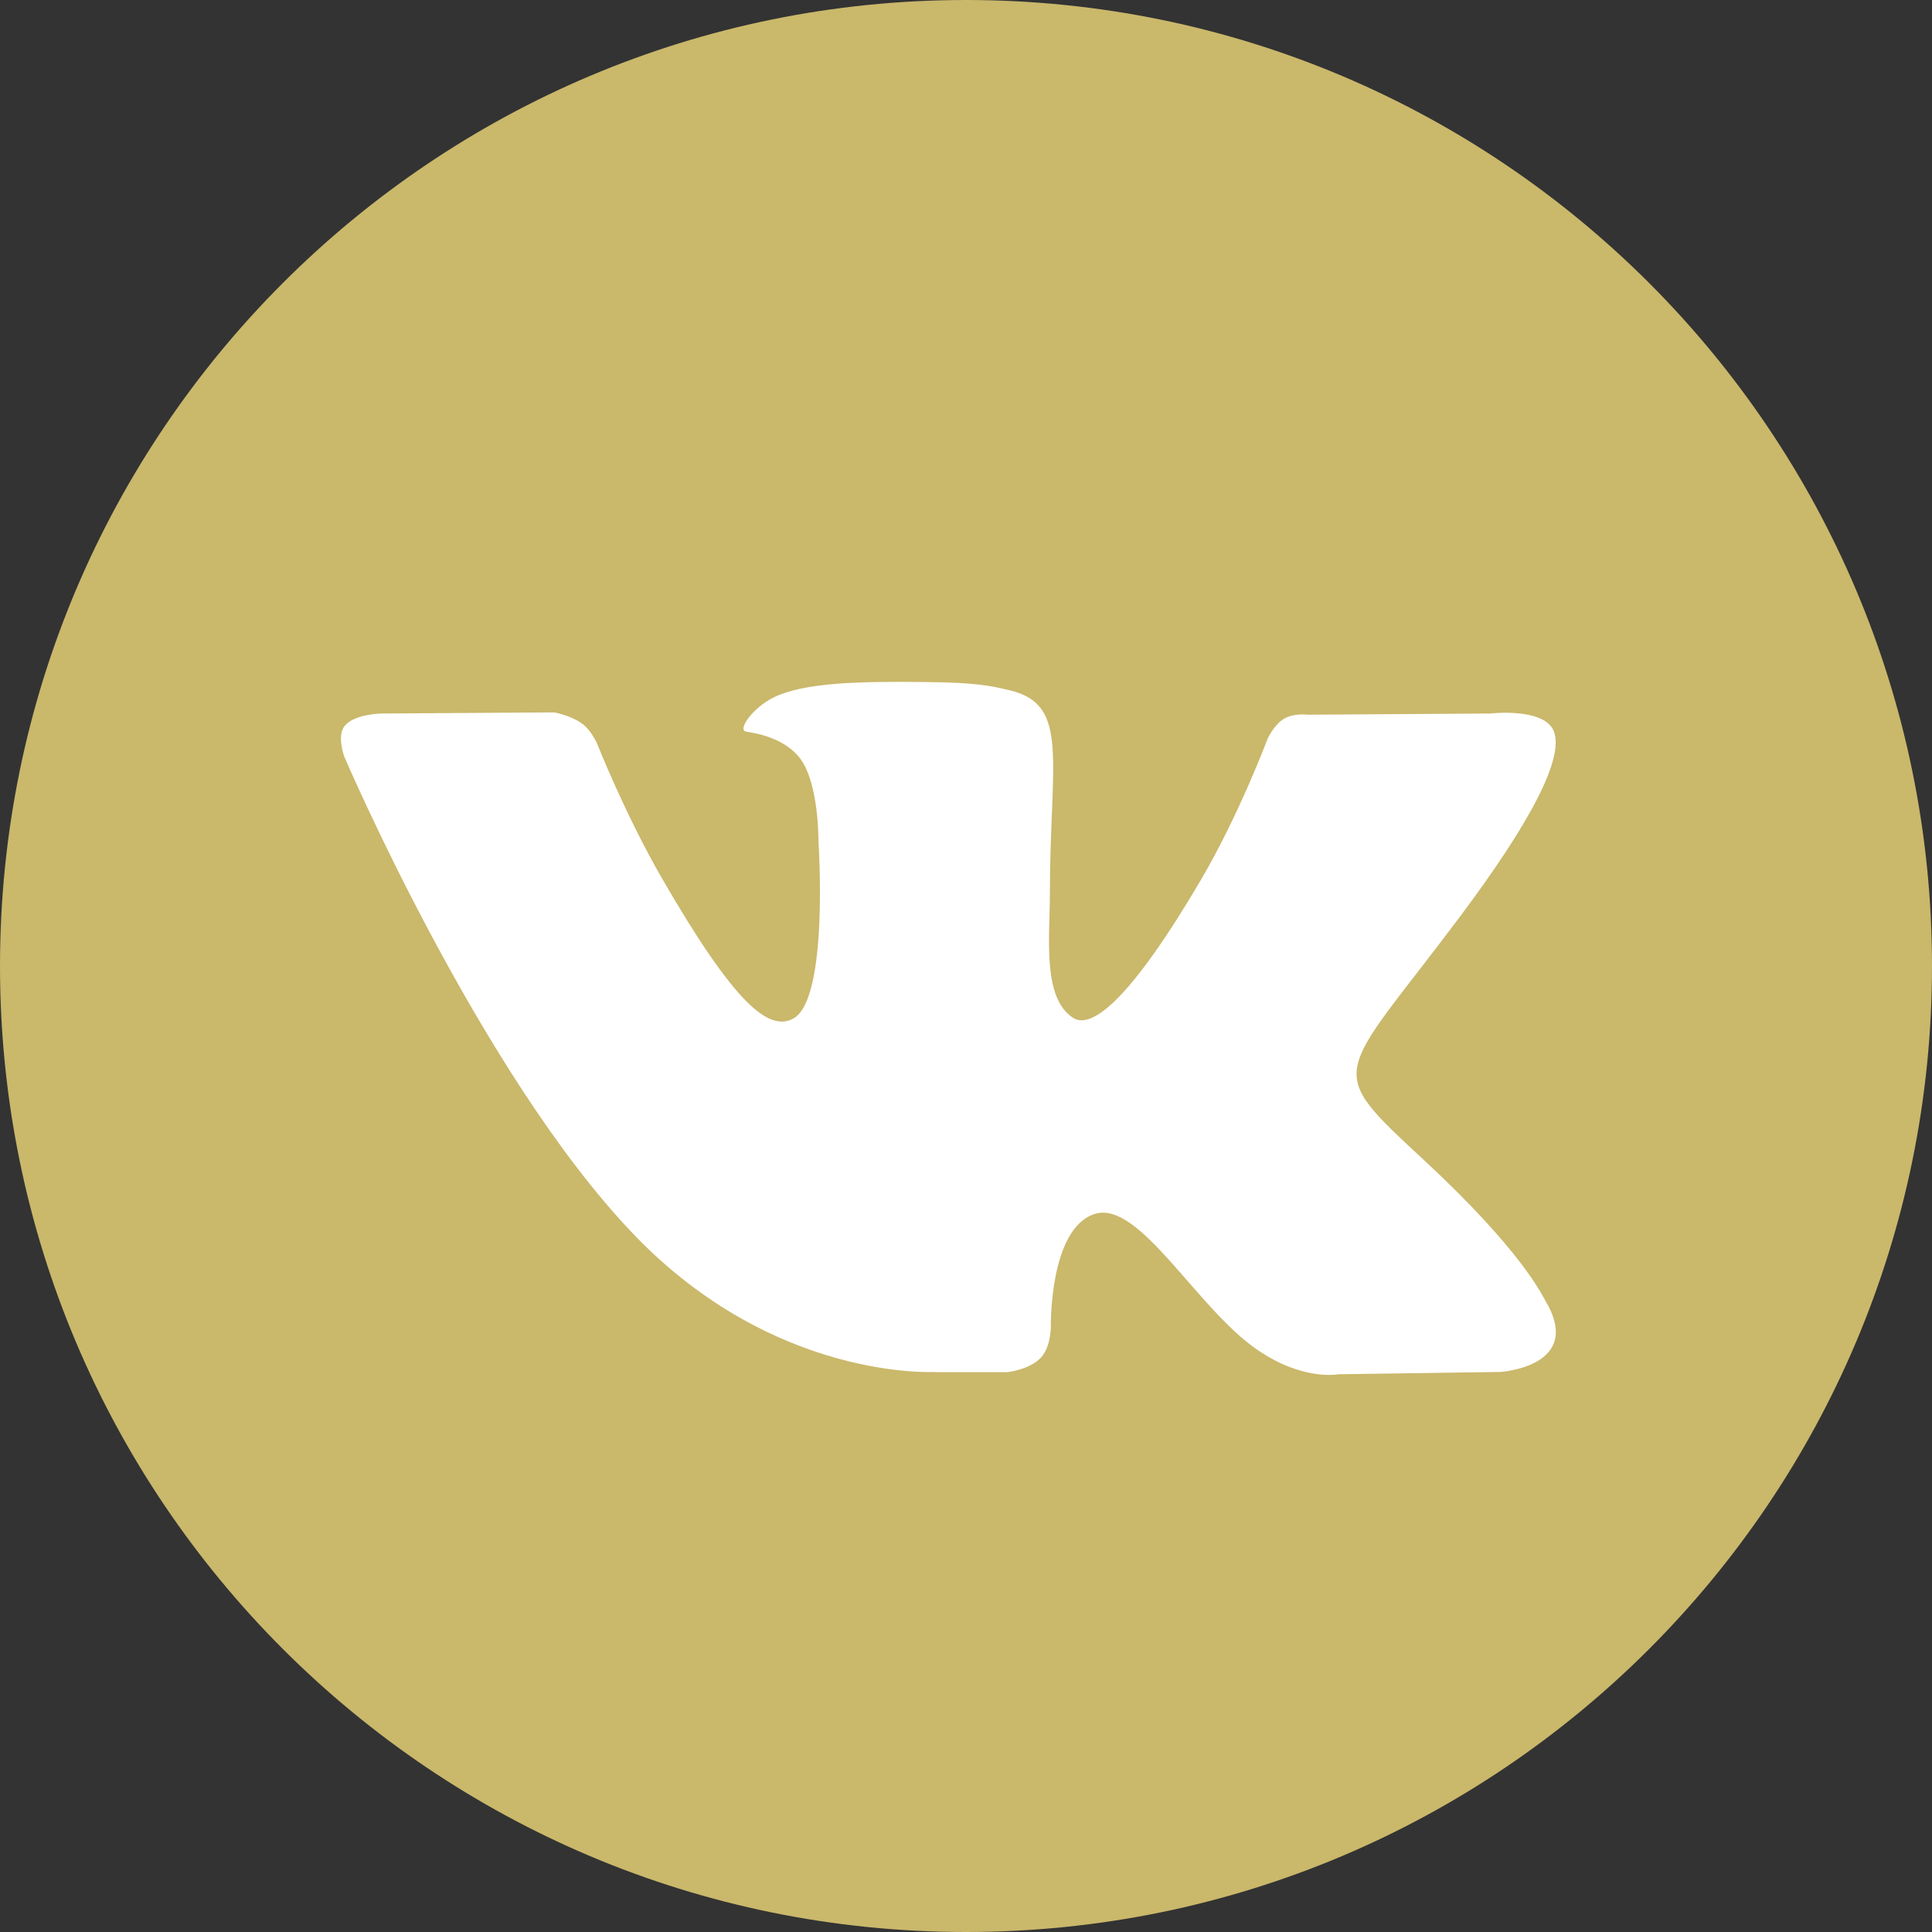 <svg width="68" height="68" viewBox="0 0 68 68" fill="none" xmlns="http://www.w3.org/2000/svg">
<rect x="0" y="0" width="68" height="68" fill="#333333" stroke="none"/>
<path d="M34 68C52.778 68 68 52.778 68 34C68 15.222 52.778 0 34 0C15.222 0 0 15.222 0 34C0 52.778 15.222 68 34 68Z" fill="#CAB86B"/>
<path fill-rule="evenodd" clip-rule="evenodd" d="M32.917 48.294H35.471C35.471 48.294 36.243 48.207 36.638 47.783C36.998 47.395 36.987 46.663 36.987 46.663C36.987 46.663 36.934 43.232 38.531 42.727C40.098 42.228 42.113 46.042 44.249 47.505C45.863 48.614 47.093 48.37 47.093 48.37L52.806 48.288C52.806 48.288 55.795 48.103 54.379 45.757C54.263 45.566 53.555 44.022 50.135 40.846C46.553 37.52 47.035 38.06 51.349 32.313C53.973 28.812 55.023 26.676 54.698 25.759C54.385 24.888 52.452 25.114 52.452 25.114L46.02 25.155C46.02 25.155 45.543 25.091 45.189 25.3C44.841 25.509 44.62 25.991 44.62 25.991C44.62 25.991 43.605 28.702 42.246 31.006C39.384 35.865 38.24 36.127 37.77 35.825C36.679 35.122 36.952 32.998 36.952 31.488C36.952 26.774 37.666 24.812 35.559 24.302C34.862 24.133 34.345 24.023 32.557 24.005C30.264 23.982 28.32 24.011 27.222 24.551C26.491 24.911 25.928 25.706 26.27 25.753C26.694 25.811 27.658 26.014 28.169 26.705C28.83 27.599 28.807 29.613 28.807 29.613C28.807 29.613 29.184 35.157 27.925 35.848C27.06 36.318 25.87 35.355 23.315 30.943C22.009 28.684 21.022 26.188 21.022 26.188C21.022 26.188 20.831 25.724 20.494 25.474C20.082 25.172 19.507 25.074 19.507 25.074L13.394 25.114C13.394 25.114 12.477 25.137 12.14 25.538C11.839 25.892 12.117 26.629 12.117 26.629C12.117 26.629 16.901 37.822 22.317 43.459C27.286 48.631 32.923 48.288 32.923 48.288L32.917 48.294Z" fill="white"/>
</svg>
